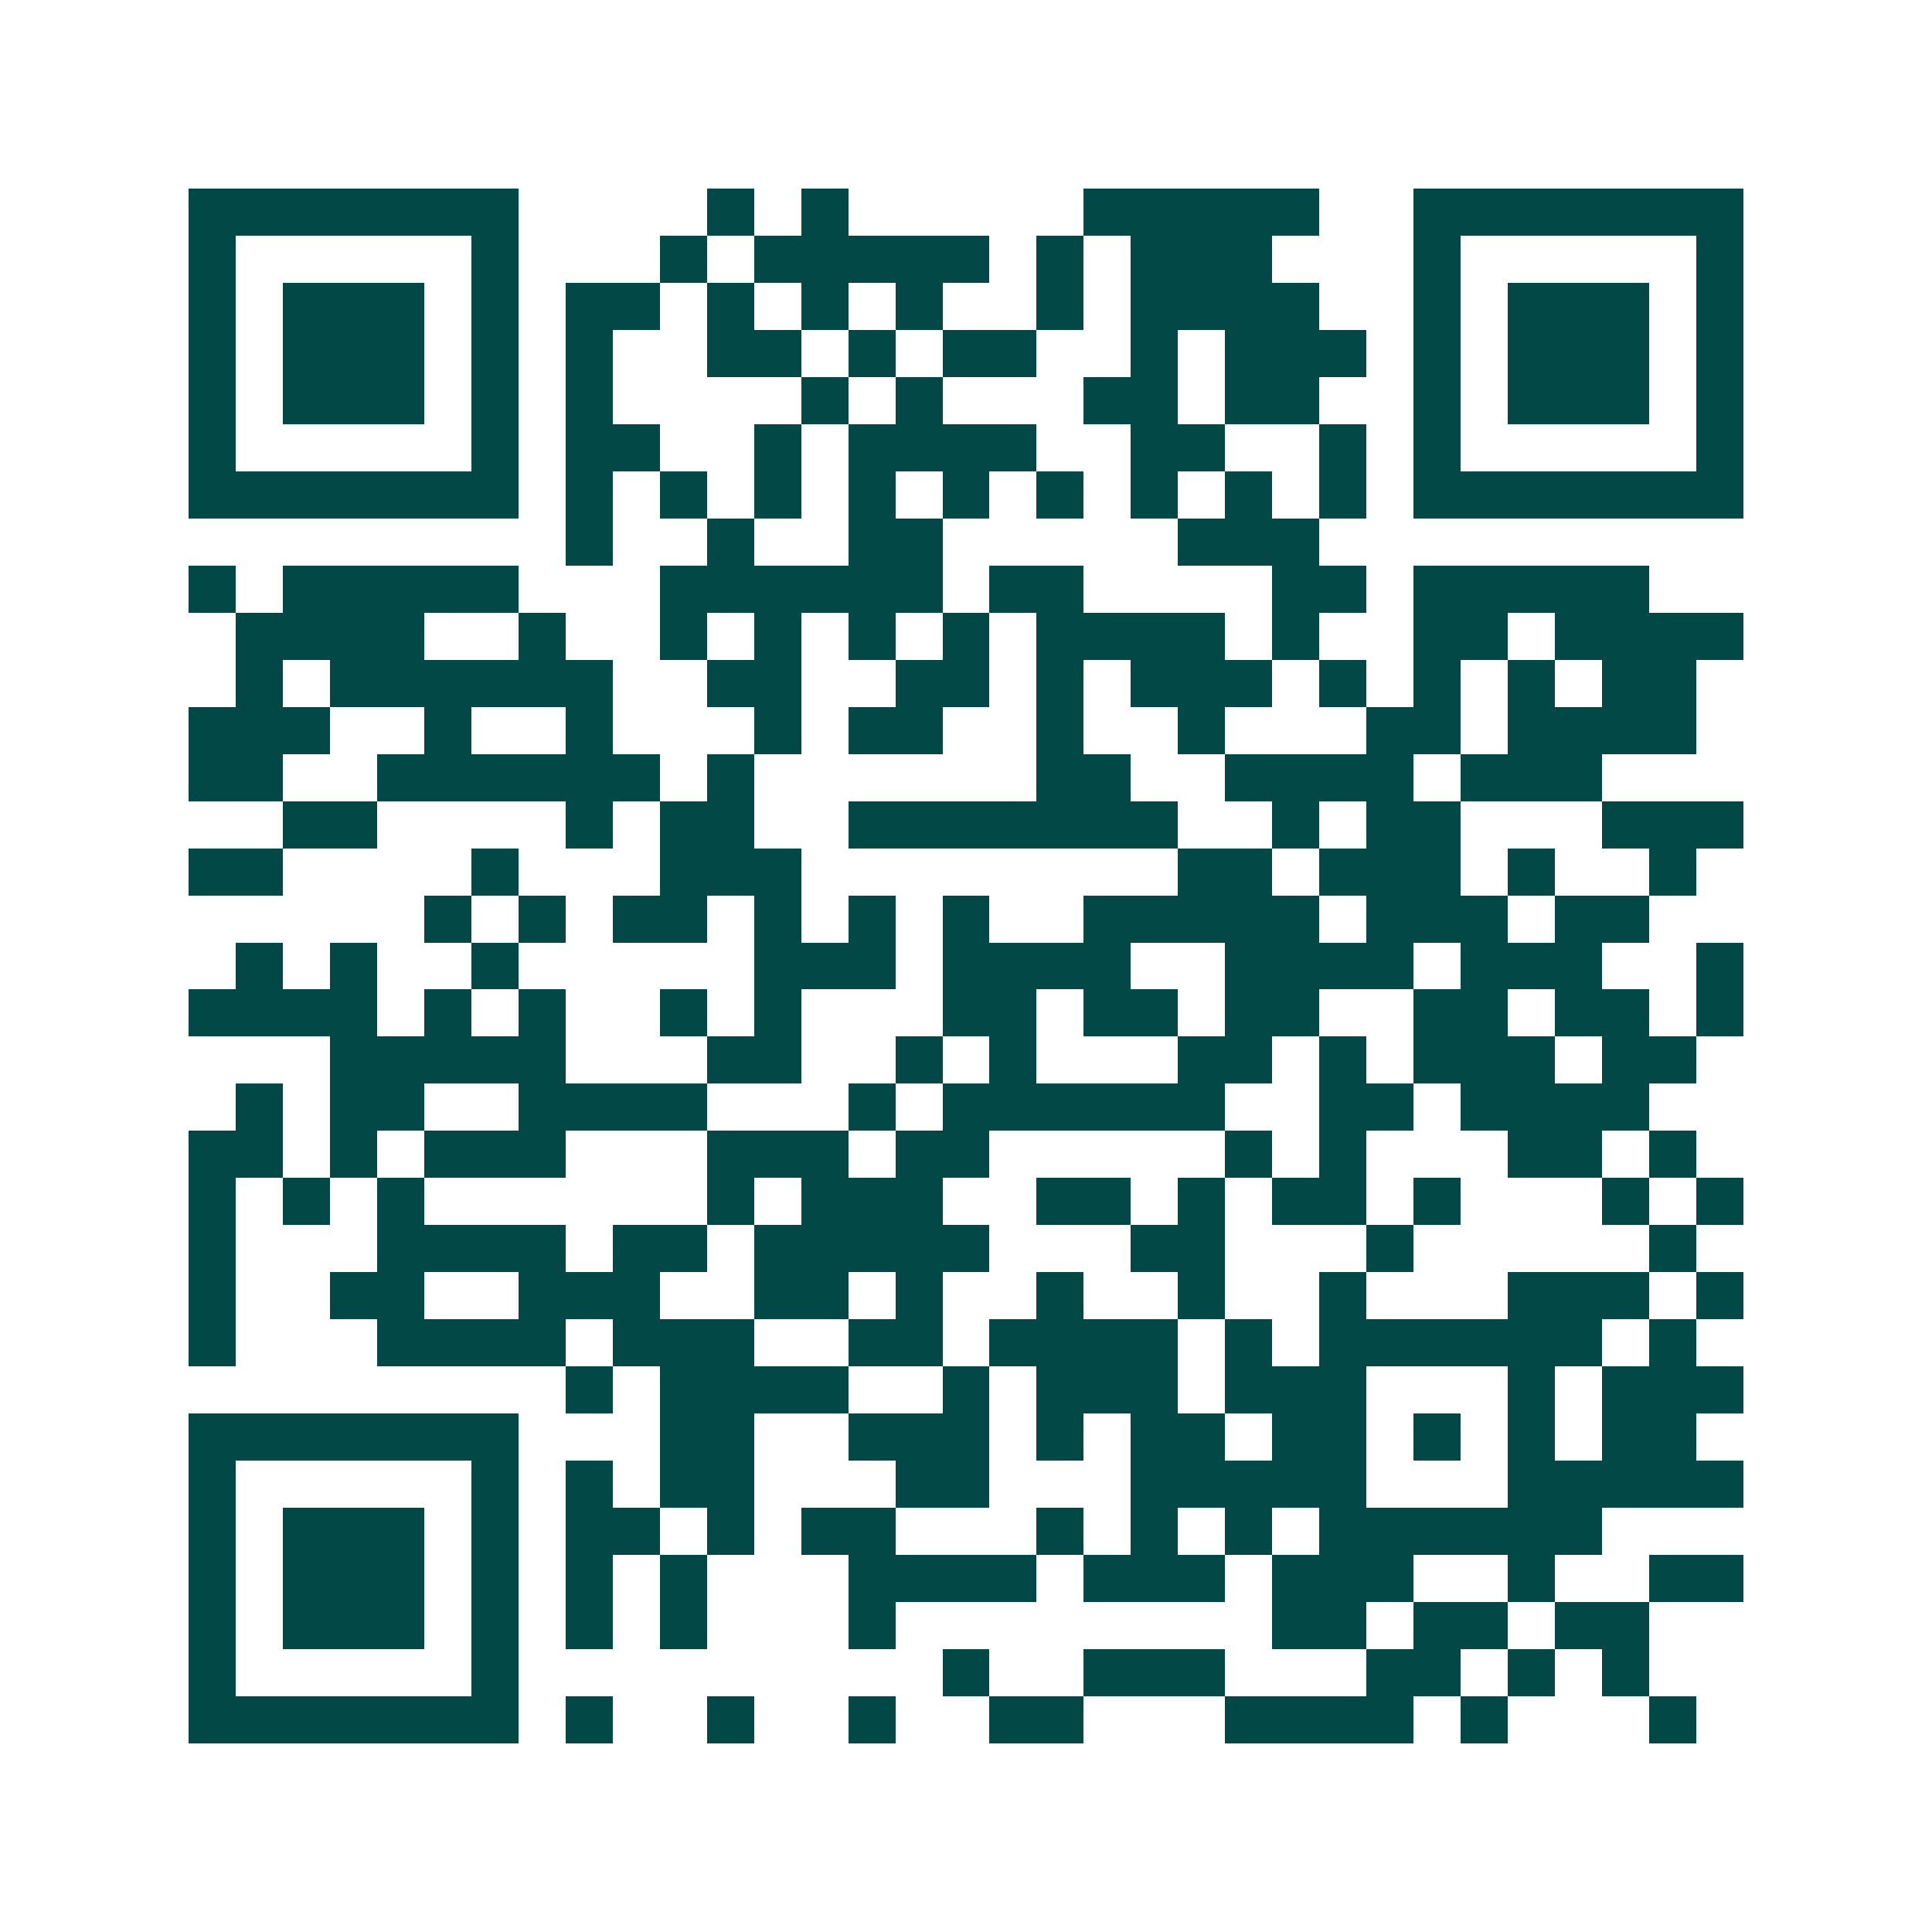 <svg xmlns="http://www.w3.org/2000/svg" width="200" height="200" viewBox="0 0 41 41" shape-rendering="crispEdges"><path fill="#ffffff" d="M0 0h41v41H0z"/><path stroke="#014847" d="M4 4.5h7m4 0h1m1 0h1m5 0h5m2 0h7M4 5.5h1m5 0h1m3 0h1m1 0h5m1 0h1m1 0h3m3 0h1m5 0h1M4 6.5h1m1 0h3m1 0h1m1 0h2m1 0h1m1 0h1m1 0h1m2 0h1m1 0h4m2 0h1m1 0h3m1 0h1M4 7.5h1m1 0h3m1 0h1m1 0h1m2 0h2m1 0h1m1 0h2m2 0h1m1 0h3m1 0h1m1 0h3m1 0h1M4 8.5h1m1 0h3m1 0h1m1 0h1m4 0h1m1 0h1m3 0h2m1 0h2m2 0h1m1 0h3m1 0h1M4 9.5h1m5 0h1m1 0h2m2 0h1m1 0h4m2 0h2m2 0h1m1 0h1m5 0h1M4 10.5h7m1 0h1m1 0h1m1 0h1m1 0h1m1 0h1m1 0h1m1 0h1m1 0h1m1 0h1m1 0h7M12 11.5h1m2 0h1m2 0h2m5 0h3M4 12.5h1m1 0h5m3 0h6m1 0h2m4 0h2m1 0h5M5 13.5h4m2 0h1m2 0h1m1 0h1m1 0h1m1 0h1m1 0h4m1 0h1m2 0h2m1 0h4M5 14.5h1m1 0h6m2 0h2m2 0h2m1 0h1m1 0h3m1 0h1m1 0h1m1 0h1m1 0h2M4 15.5h3m2 0h1m2 0h1m3 0h1m1 0h2m2 0h1m2 0h1m3 0h2m1 0h4M4 16.5h2m2 0h6m1 0h1m6 0h2m2 0h4m1 0h3M6 17.5h2m4 0h1m1 0h2m2 0h7m2 0h1m1 0h2m3 0h3M4 18.5h2m4 0h1m3 0h3m8 0h2m1 0h3m1 0h1m2 0h1M9 19.5h1m1 0h1m1 0h2m1 0h1m1 0h1m1 0h1m2 0h5m1 0h3m1 0h2M5 20.5h1m1 0h1m2 0h1m5 0h3m1 0h4m2 0h4m1 0h3m2 0h1M4 21.5h4m1 0h1m1 0h1m2 0h1m1 0h1m3 0h2m1 0h2m1 0h2m2 0h2m1 0h2m1 0h1M7 22.5h5m3 0h2m2 0h1m1 0h1m3 0h2m1 0h1m1 0h3m1 0h2M5 23.5h1m1 0h2m2 0h4m3 0h1m1 0h6m2 0h2m1 0h4M4 24.5h2m1 0h1m1 0h3m3 0h3m1 0h2m5 0h1m1 0h1m3 0h2m1 0h1M4 25.5h1m1 0h1m1 0h1m6 0h1m1 0h3m2 0h2m1 0h1m1 0h2m1 0h1m3 0h1m1 0h1M4 26.5h1m3 0h4m1 0h2m1 0h5m3 0h2m3 0h1m5 0h1M4 27.5h1m2 0h2m2 0h3m2 0h2m1 0h1m2 0h1m2 0h1m2 0h1m3 0h3m1 0h1M4 28.5h1m3 0h4m1 0h3m2 0h2m1 0h4m1 0h1m1 0h6m1 0h1M12 29.5h1m1 0h4m2 0h1m1 0h3m1 0h3m3 0h1m1 0h3M4 30.5h7m3 0h2m2 0h3m1 0h1m1 0h2m1 0h2m1 0h1m1 0h1m1 0h2M4 31.5h1m5 0h1m1 0h1m1 0h2m3 0h2m3 0h5m3 0h5M4 32.5h1m1 0h3m1 0h1m1 0h2m1 0h1m1 0h2m3 0h1m1 0h1m1 0h1m1 0h6M4 33.5h1m1 0h3m1 0h1m1 0h1m1 0h1m3 0h4m1 0h3m1 0h3m2 0h1m2 0h2M4 34.5h1m1 0h3m1 0h1m1 0h1m1 0h1m3 0h1m8 0h2m1 0h2m1 0h2M4 35.5h1m5 0h1m9 0h1m2 0h3m3 0h2m1 0h1m1 0h1M4 36.5h7m1 0h1m2 0h1m2 0h1m2 0h2m3 0h4m1 0h1m3 0h1"/></svg>
